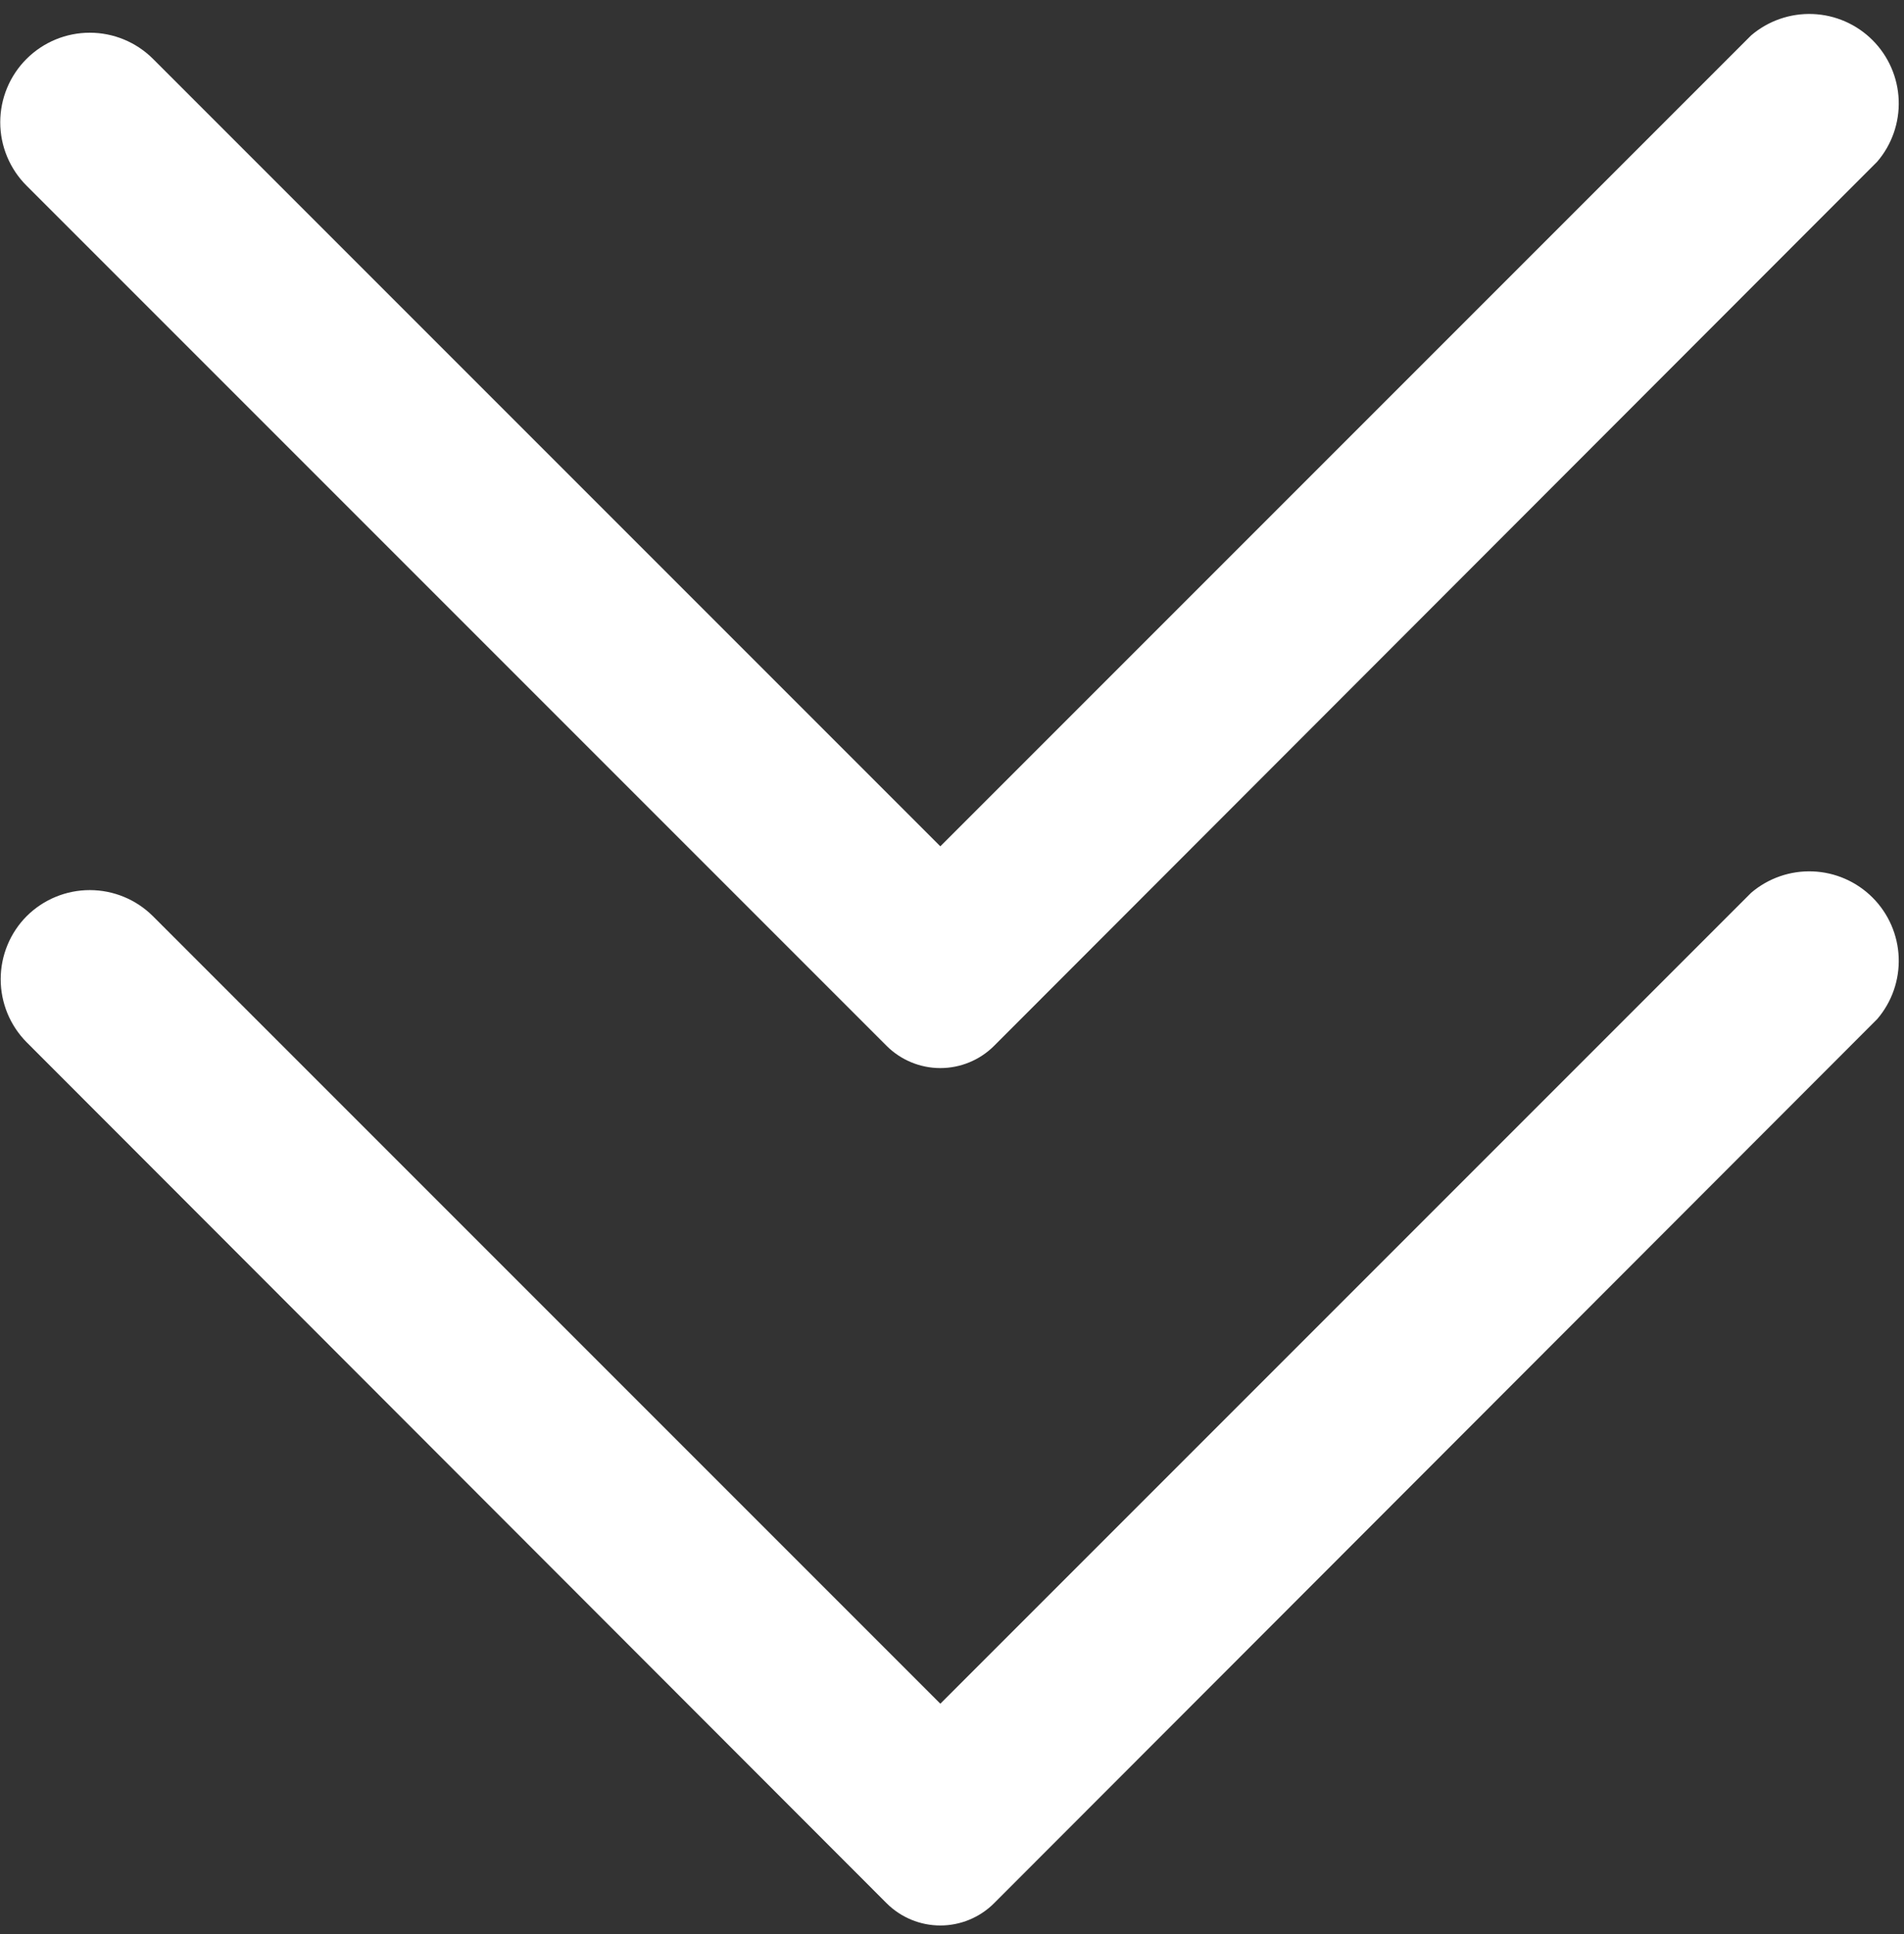 <svg width="127" height="129" viewBox="0 0 127 129" fill="none" xmlns="http://www.w3.org/2000/svg">
<rect x="0" y="0" width="127" height="129" fill="#333333" stroke="none"/>
<path d="M66.303 69.753L125.215 10.781C126.193 9.64 126.704 8.171 126.646 6.669C126.588 5.166 125.965 3.741 124.902 2.678C123.839 1.615 122.414 0.993 120.912 0.935C119.41 0.877 117.941 1.388 116.799 2.365L62.722 56.442L10.197 3.917C9.079 2.806 7.566 2.182 5.989 2.182C4.412 2.182 2.899 2.806 1.781 3.917C1.222 4.472 0.778 5.132 0.475 5.86C0.172 6.587 0.016 7.367 0.016 8.155C0.016 8.943 0.172 9.723 0.475 10.45C0.778 11.178 1.222 11.838 1.781 12.393L59.141 69.753C60.092 70.7 61.38 71.232 62.722 71.232C64.065 71.232 65.352 70.7 66.303 69.753Z" fill="white"/>
<path d="M66.303 126.933L125.215 67.962C126.193 66.82 126.704 65.351 126.646 63.849C126.588 62.347 125.965 60.922 124.902 59.859C123.839 58.796 122.414 58.173 120.912 58.115C119.41 58.057 117.941 58.568 116.799 59.546L62.722 113.623L10.197 61.098C9.079 59.986 7.566 59.362 5.989 59.362C4.412 59.362 2.899 59.986 1.781 61.098C0.669 62.216 0.046 63.729 0.046 65.306C0.046 66.883 0.669 68.395 1.781 69.514L59.141 126.933C60.092 127.881 61.38 128.413 62.722 128.413C64.065 128.413 65.352 127.881 66.303 126.933Z" fill="white"/>
</svg>

